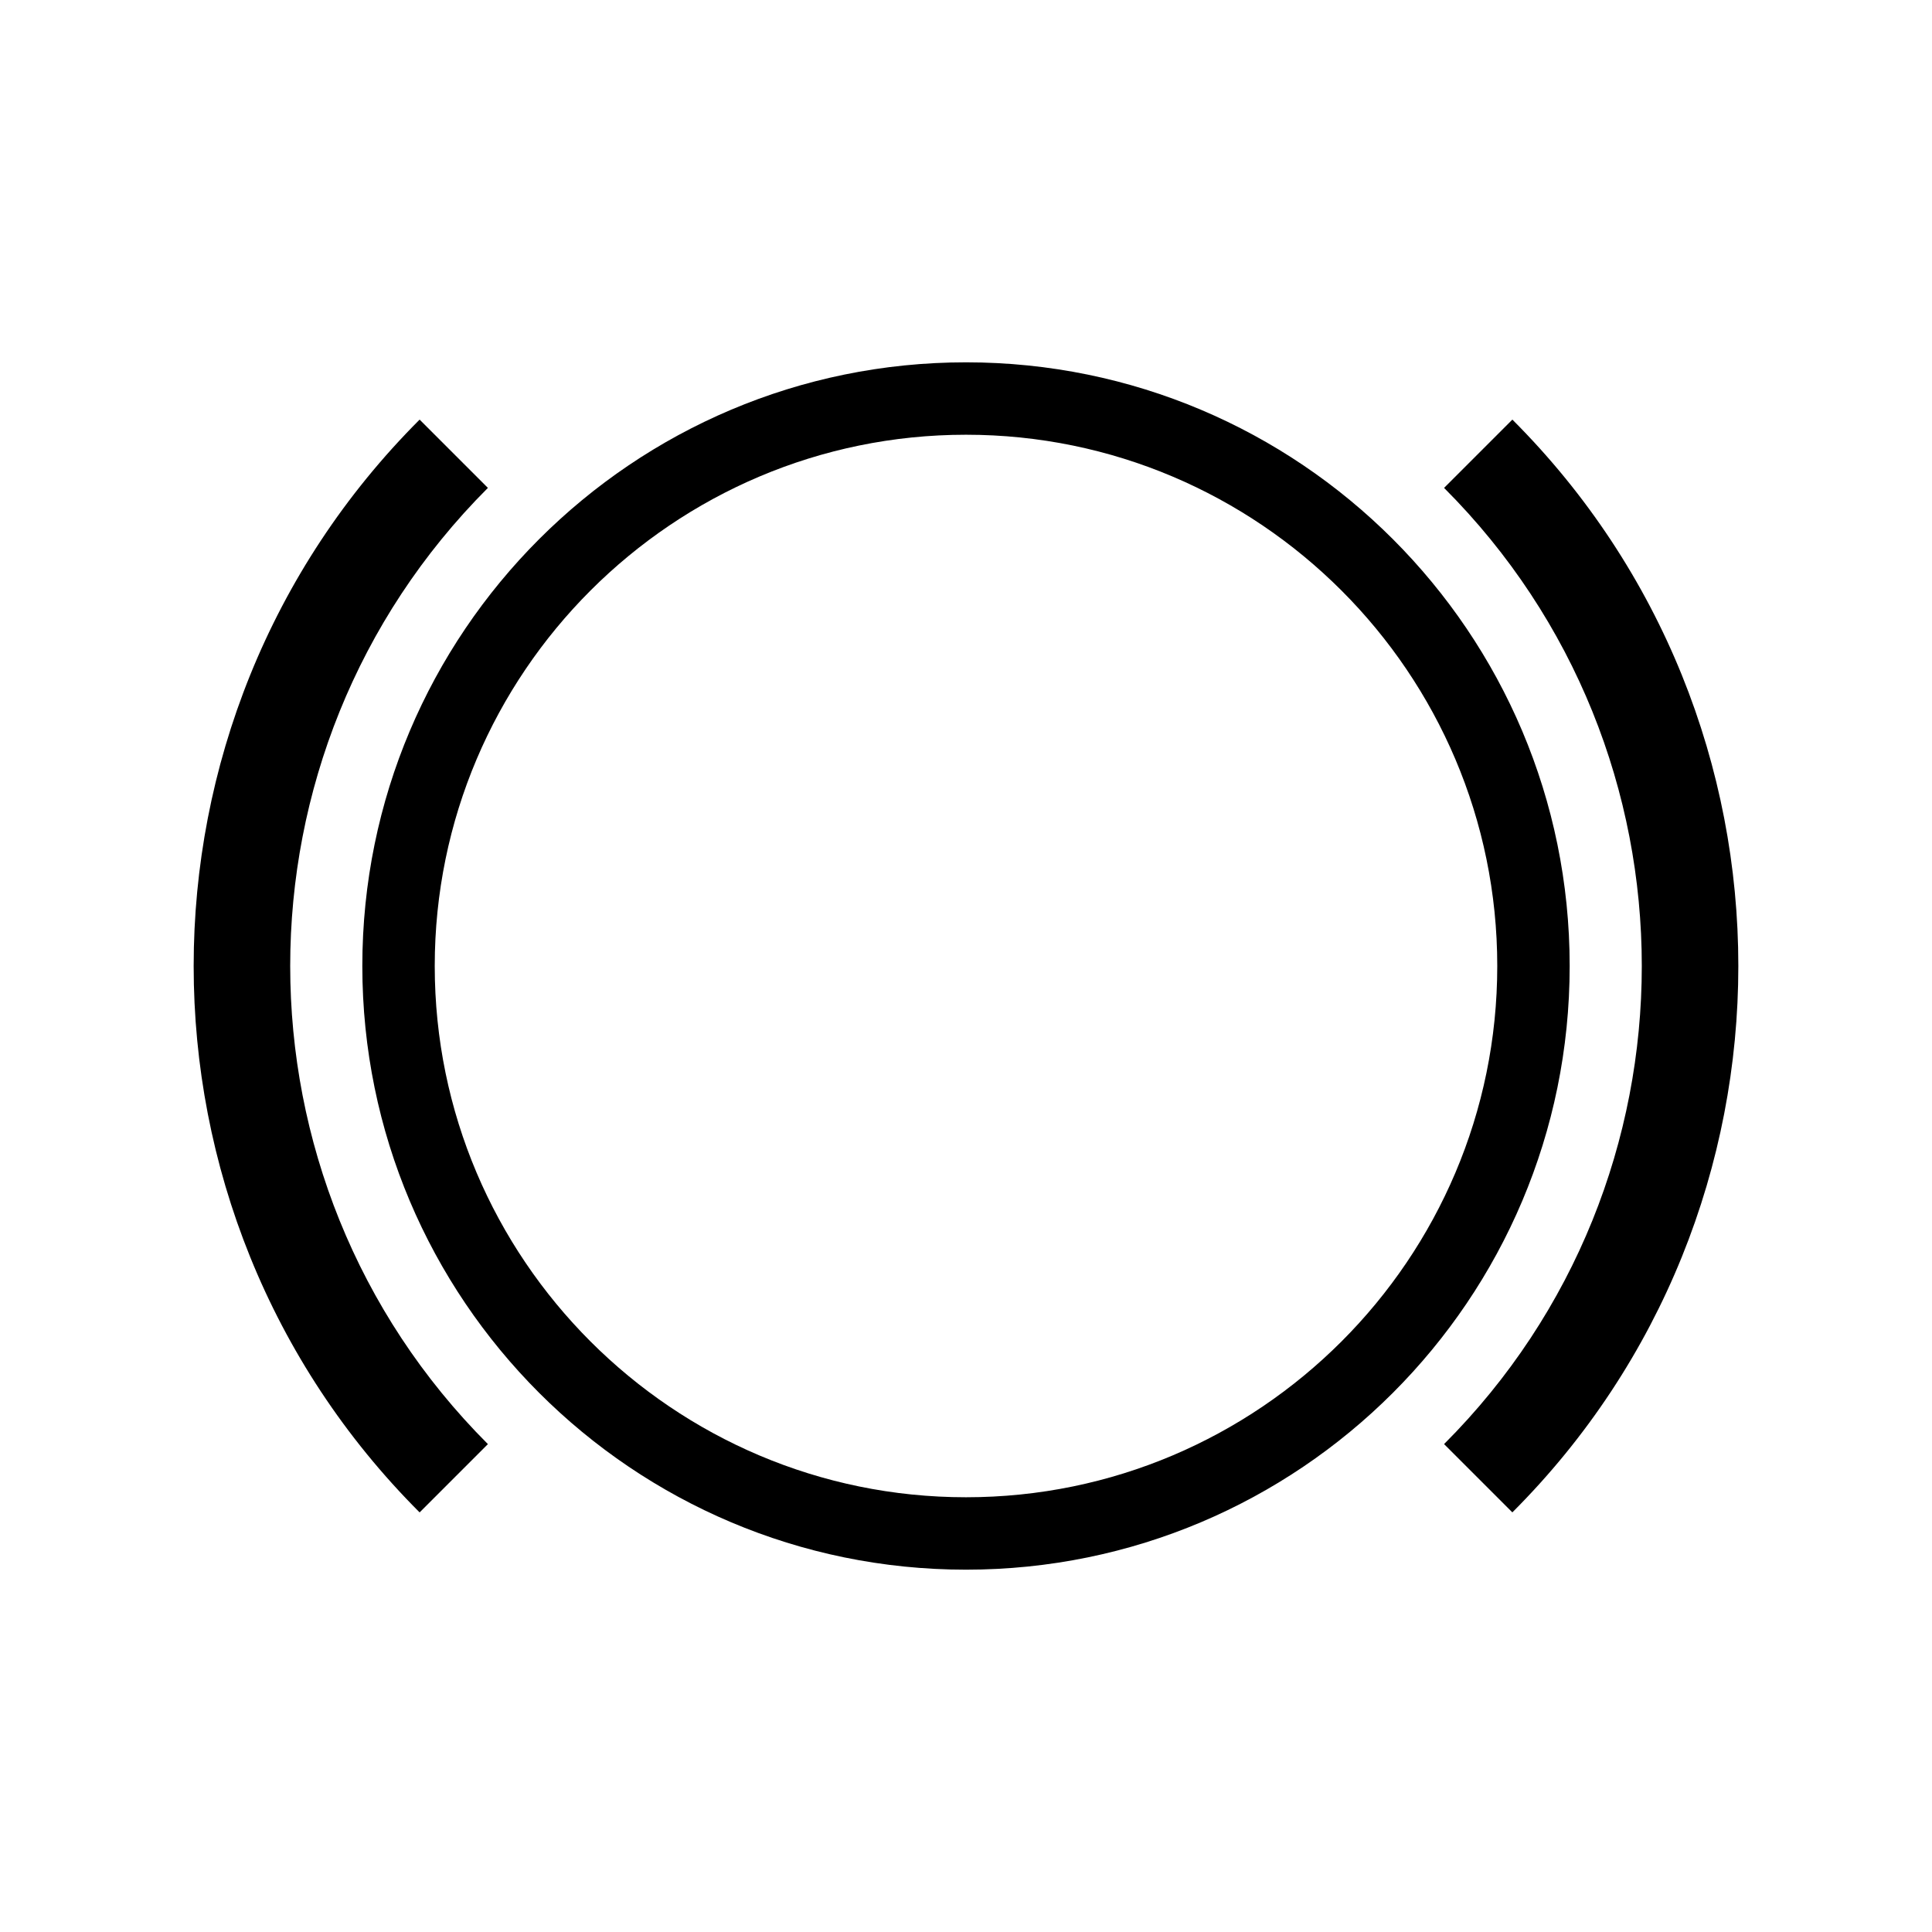<?xml version="1.0" encoding="UTF-8"?>
<!-- Uploaded to: SVG Repo, www.svgrepo.com, Generator: SVG Repo Mixer Tools -->
<svg fill="#000000" width="800px" height="800px" version="1.1" viewBox="144 144 512 512" xmlns="http://www.w3.org/2000/svg">
 <g>
  <path d="m400 240.02c-88.355 0-159.98 71.629-159.98 159.98s71.629 159.98 159.98 159.98c88.352 0 159.98-71.621 159.98-159.98s-71.633-159.98-159.98-159.98zm0 300.77c-77.629 0-140.79-63.152-140.79-140.79 0-77.629 63.16-140.79 140.79-140.79 77.629 0 140.79 63.16 140.79 140.79 0 77.633-63.152 140.79-140.79 140.79z"/>
  <path d="m273.3 273.3-18.098-18.098c-79.84 79.84-79.84 209.77 0 289.6l18.098-18.098c-69.859-69.867-69.859-183.54 0-253.41z"/>
  <path d="m544.79 255.2-18.098 18.098c69.867 69.867 69.867 183.54 0 253.4l18.098 18.098c79.848-79.84 79.848-209.76 0-289.6z"/>
 </g>
</svg>